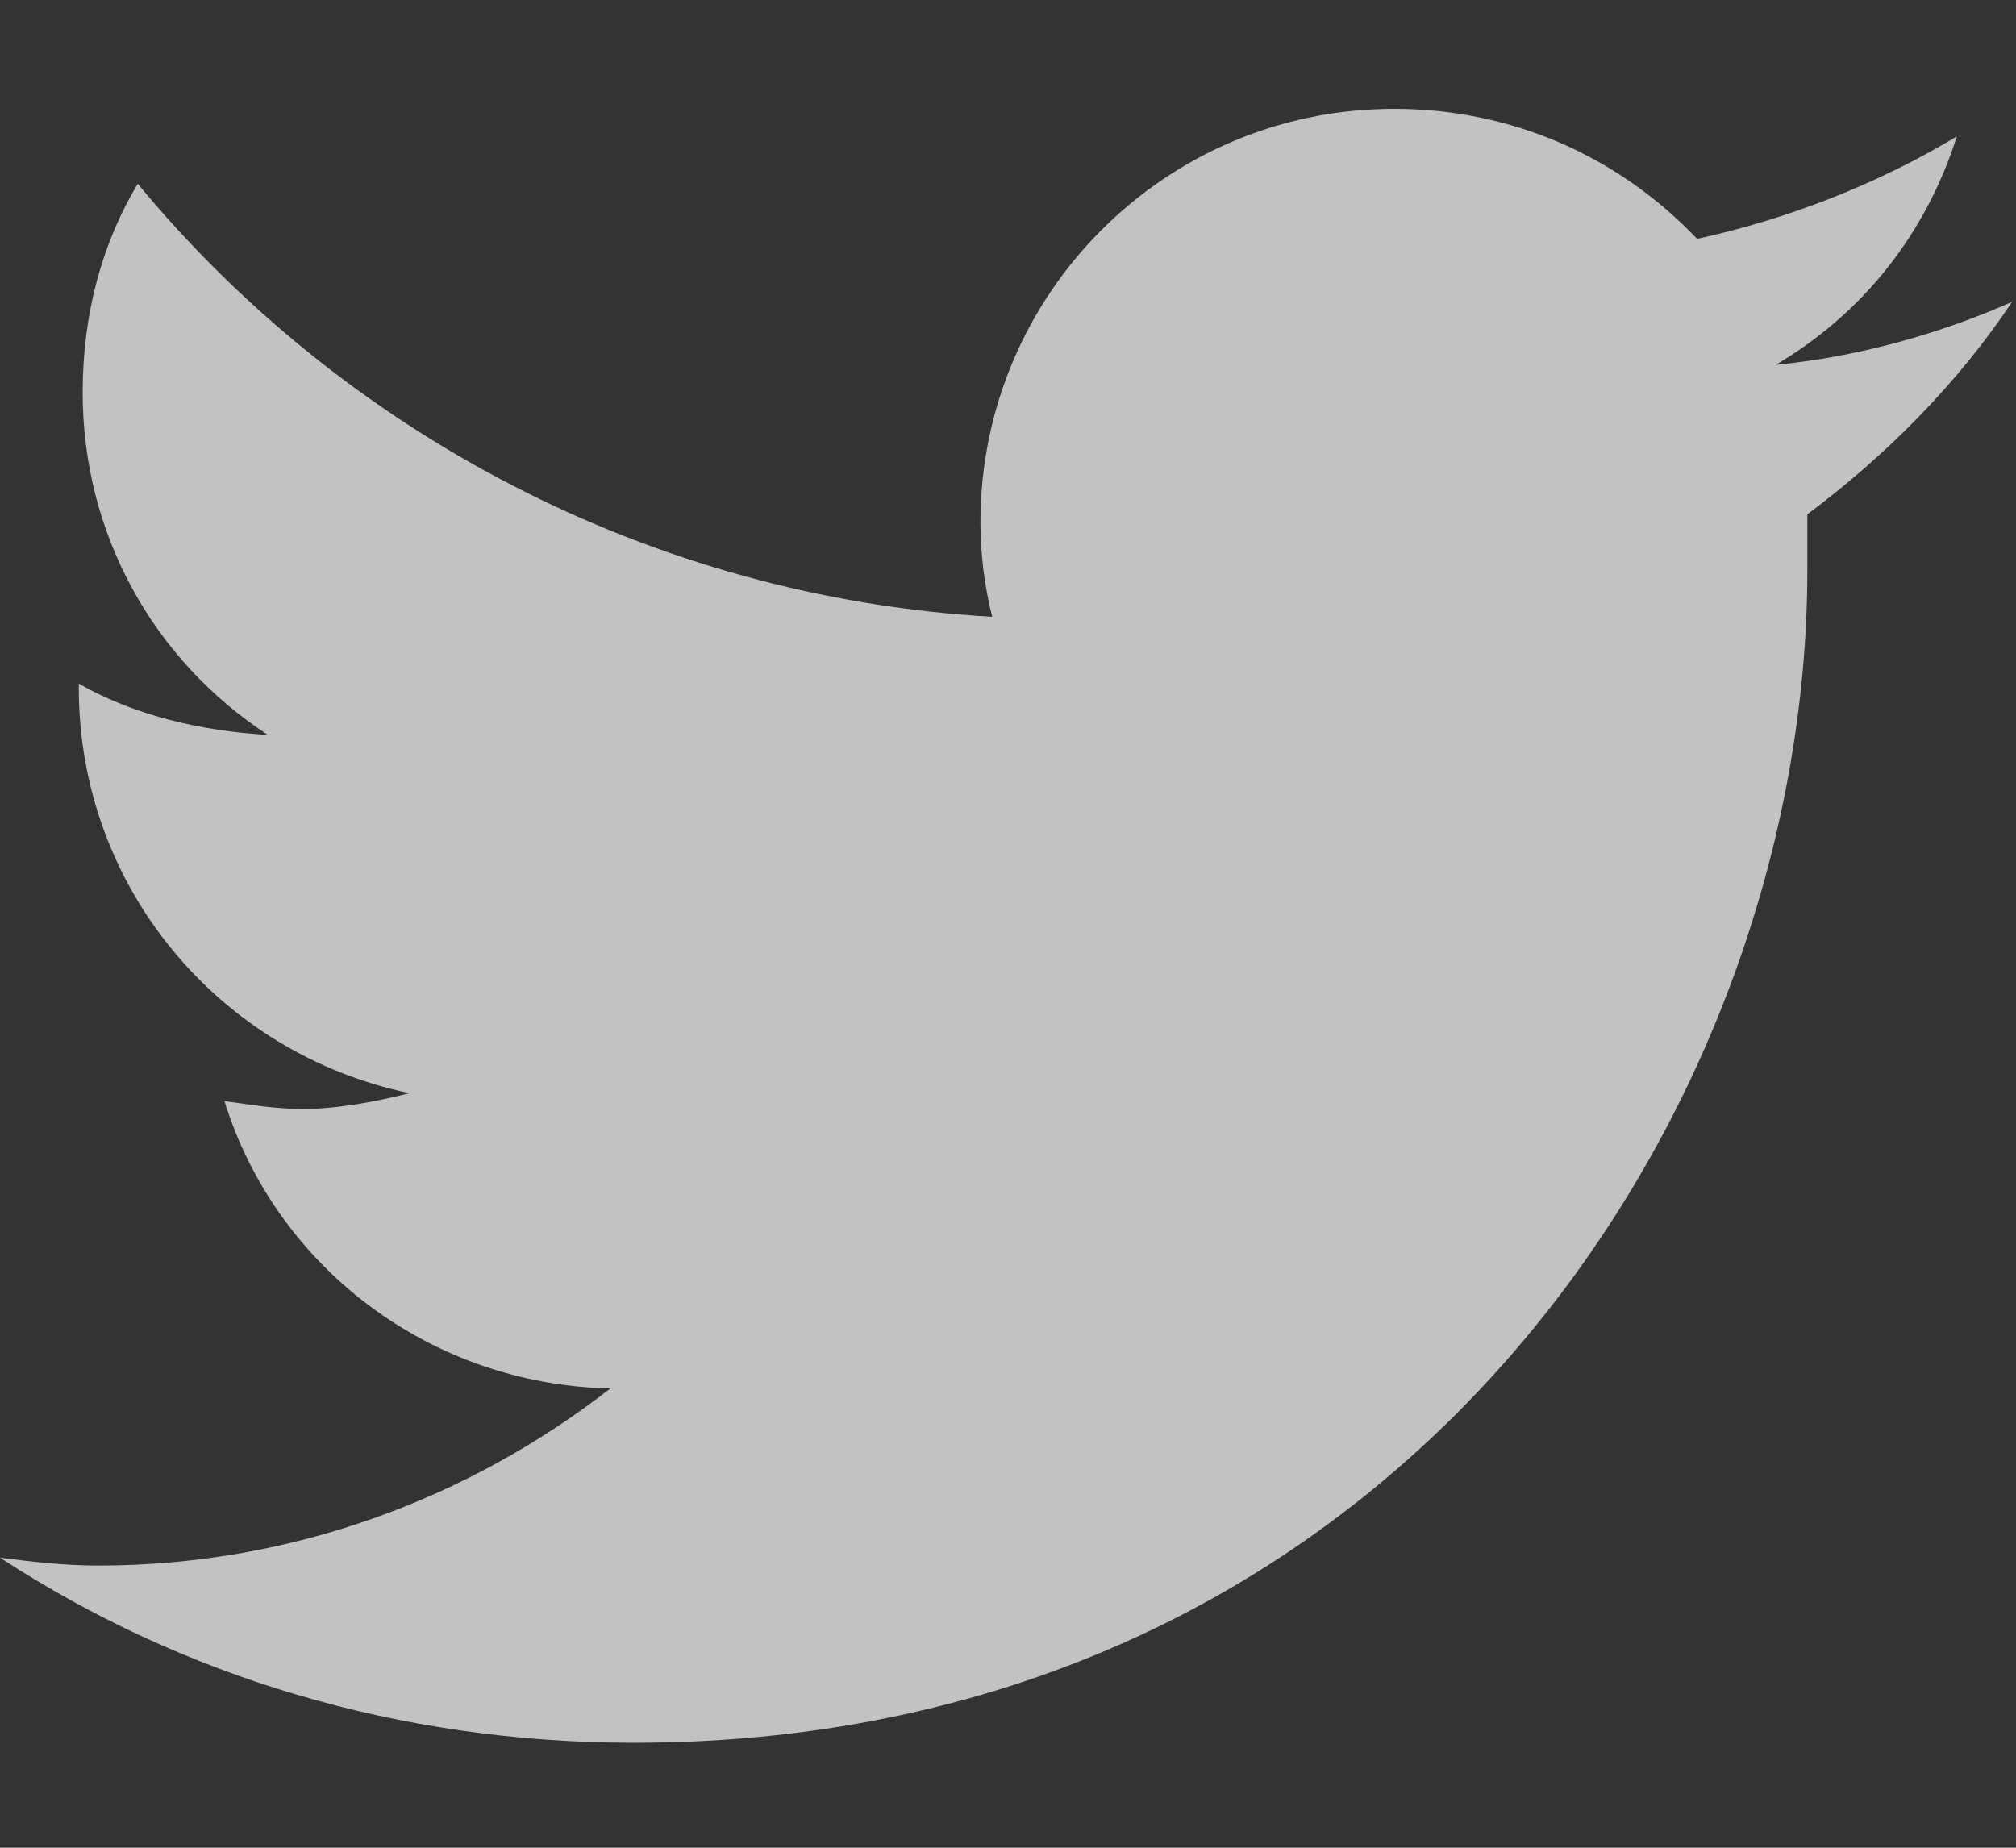 <svg width="12" height="11" viewBox="0 0 12 11" fill="none" xmlns="http://www.w3.org/2000/svg">
<rect x="0" y="0" width="12" height="11" fill="#333333" stroke="none"/>
<path opacity="0.7" d="M10.758 3.062C10.758 3.18 10.758 3.273 10.758 3.391C10.758 6.648 8.297 10.375 3.773 10.375C2.367 10.375 1.078 9.977 0 9.273C0.188 9.297 0.375 9.32 0.586 9.32C1.734 9.32 2.789 8.922 3.633 8.266C2.555 8.242 1.641 7.539 1.336 6.555C1.5 6.578 1.641 6.602 1.805 6.602C2.016 6.602 2.25 6.555 2.438 6.508C1.312 6.273 0.469 5.289 0.469 4.094V4.07C0.797 4.258 1.195 4.352 1.594 4.375C0.914 3.93 0.492 3.18 0.492 2.336C0.492 1.867 0.609 1.445 0.82 1.094C2.039 2.57 3.867 3.555 5.906 3.672C5.859 3.484 5.836 3.297 5.836 3.109C5.836 1.75 6.938 0.648 8.297 0.648C9 0.648 9.633 0.93 10.102 1.422C10.641 1.305 11.18 1.094 11.648 0.812C11.461 1.398 11.086 1.867 10.57 2.172C11.062 2.125 11.555 1.984 11.977 1.797C11.648 2.289 11.227 2.711 10.758 3.062Z" fill="white"/>
</svg>

